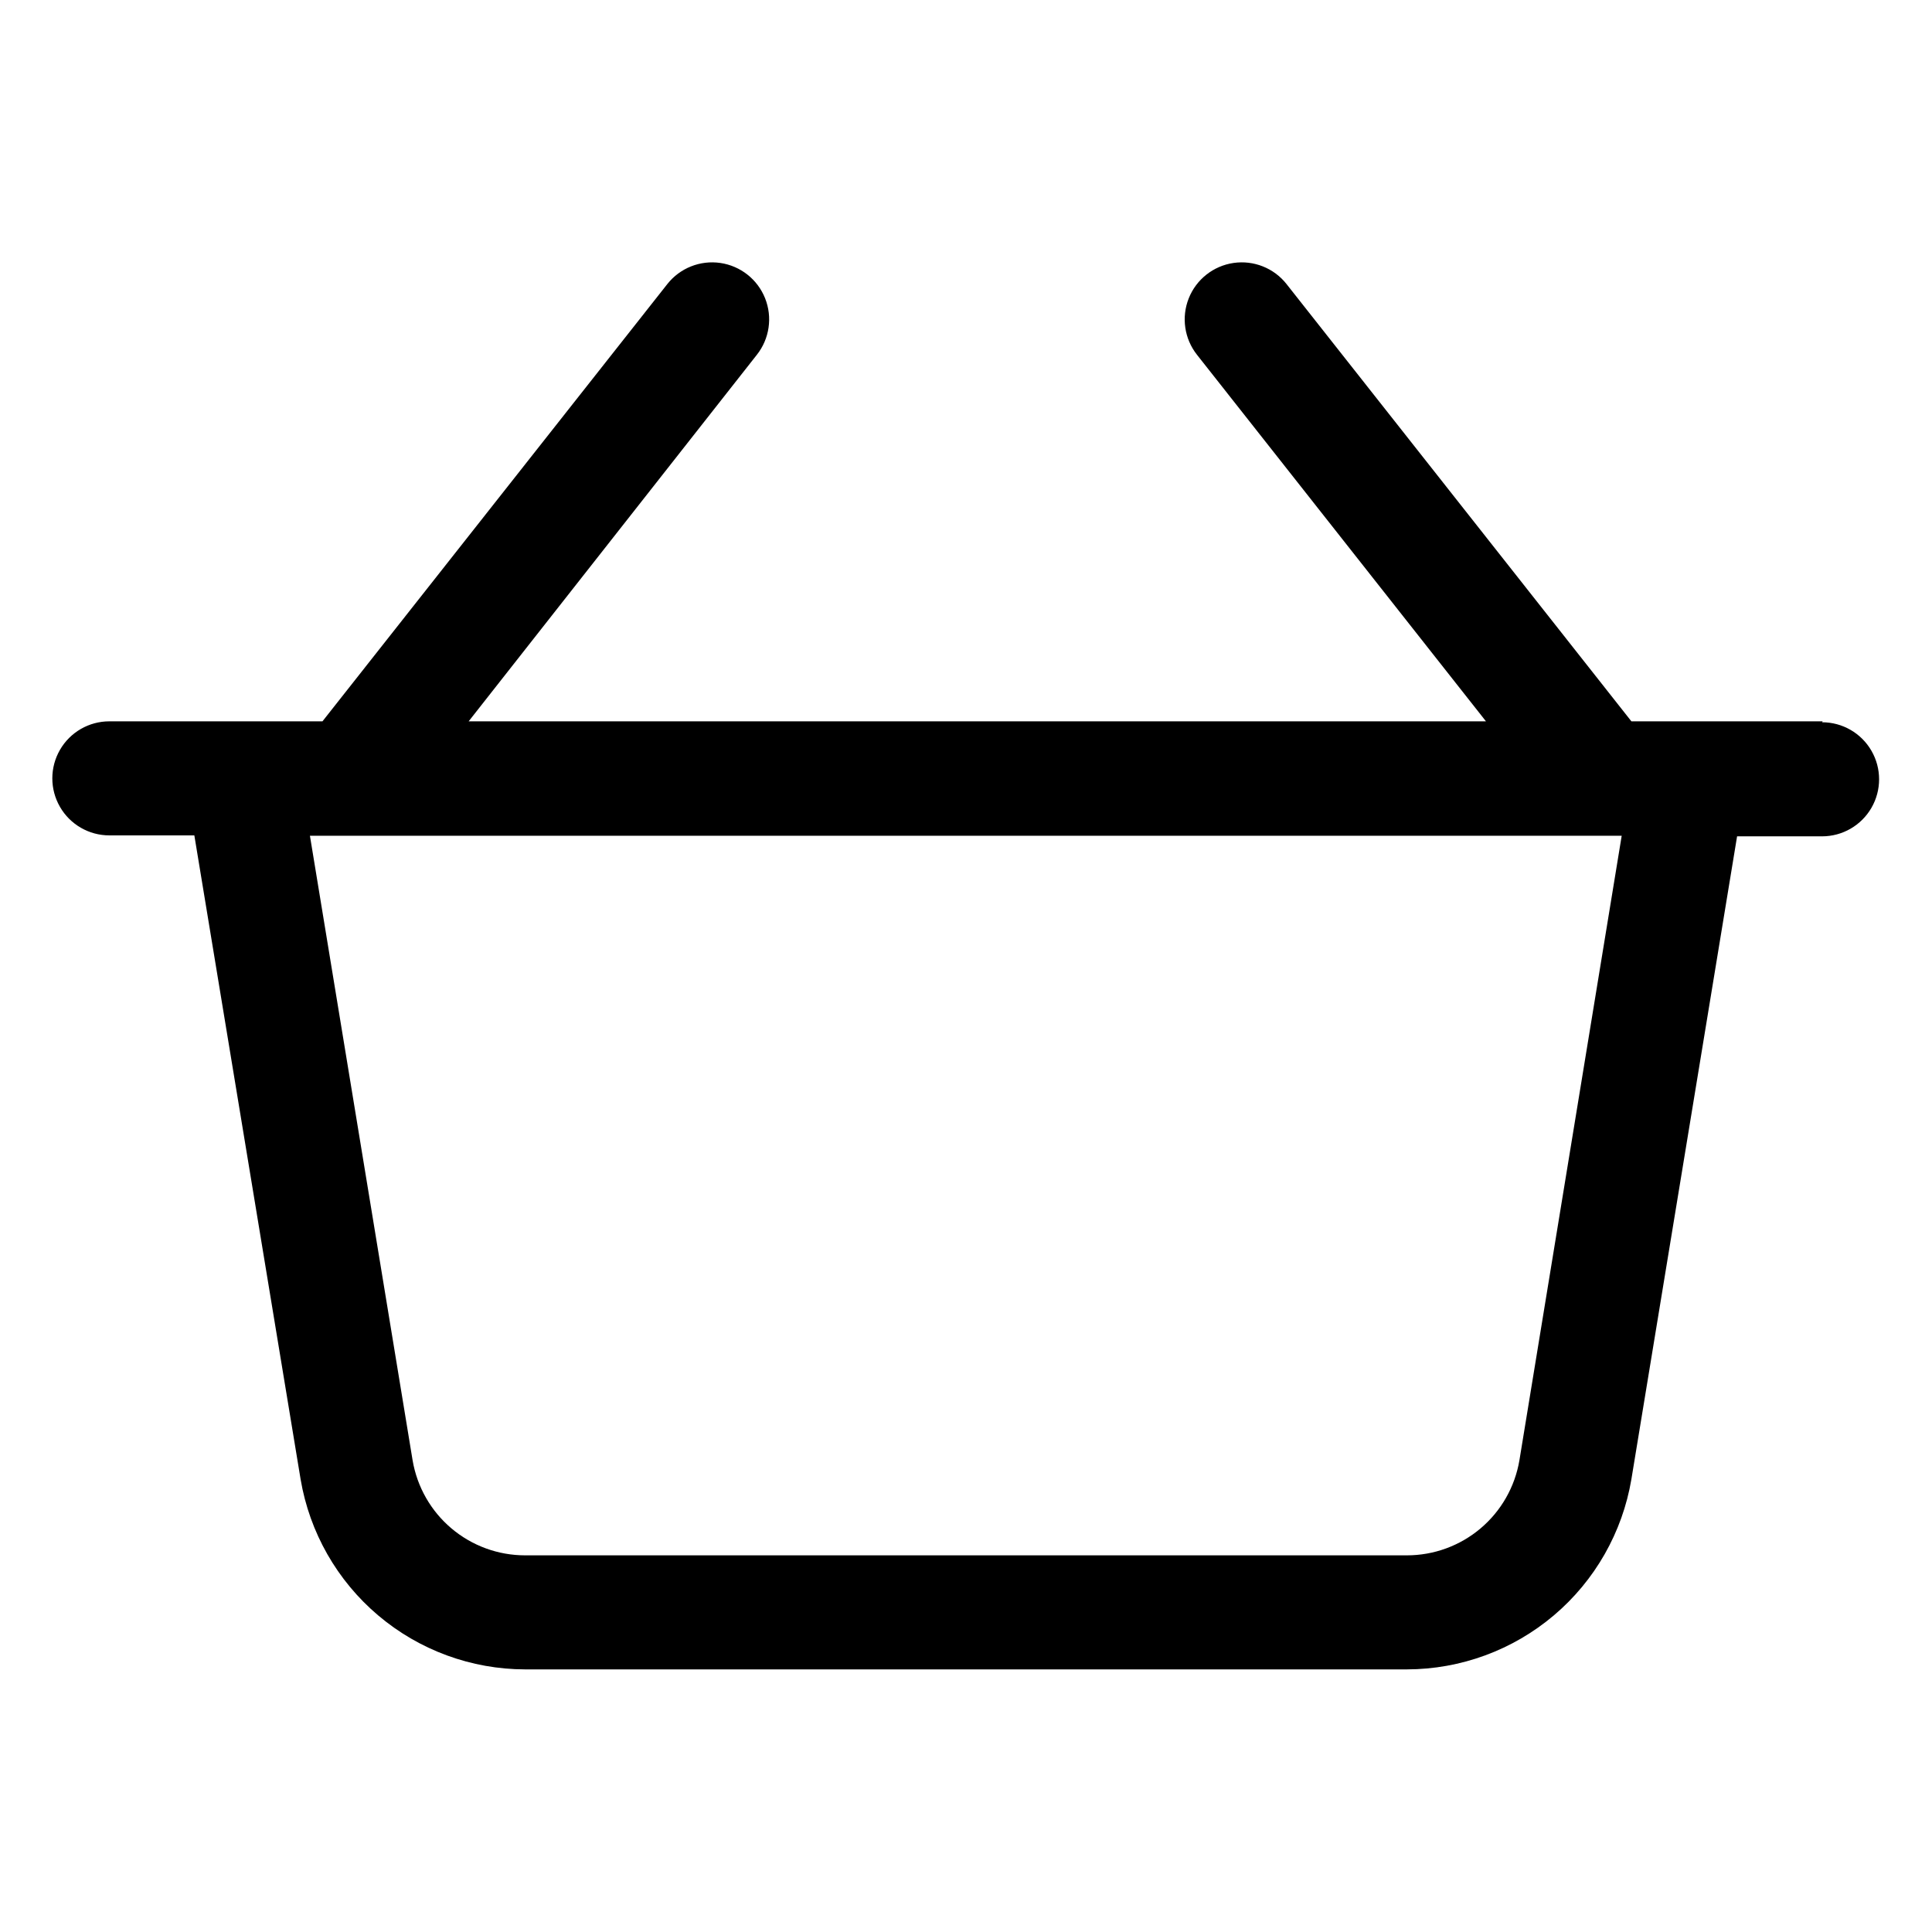 <?xml version="1.0" encoding="UTF-8"?>
<!-- Uploaded to: ICON Repo, www.svgrepo.com, Generator: ICON Repo Mixer Tools -->
<svg fill="#000000" width="800px" height="800px" version="1.1" viewBox="144 144 512 512" xmlns="http://www.w3.org/2000/svg">
 <path d="m627.02 335.16h-50.684l-91.391-115.88v-0.004c-3.348-4.238-8.703-6.367-14.047-5.59-5.348 0.781-9.871 4.352-11.867 9.371s-1.164 10.723 2.184 14.961l76.578 97.137h-269.59l76.375-97.137c3.348-4.238 4.18-9.941 2.184-14.961-1.996-5.019-6.519-8.59-11.863-9.371-5.344-0.777-10.699 1.352-14.047 5.59l-91.391 115.88-56.48 0.004c-5.398 0-10.387 2.879-13.086 7.555-2.703 4.676-2.703 10.438 0 15.113 2.699 4.68 7.688 7.559 13.086 7.559h22.523l28.16 170.64c2.379 14.066 9.656 26.844 20.547 36.062 10.887 9.219 24.688 14.293 38.953 14.316h233.67c14.27-0.023 28.066-5.098 38.957-14.316 10.887-9.219 18.164-21.996 20.543-36.062l28.012-170.39h22.52c5.402 0 10.391-2.883 13.09-7.559s2.699-10.438 0-15.113c-2.699-4.68-7.688-7.559-13.09-7.559zm-80.359 195.83c-1.191 7.047-4.84 13.445-10.301 18.055-5.461 4.613-12.375 7.141-19.523 7.137h-233.67c-7.144 0.004-14.062-2.523-19.523-7.137-5.461-4.609-9.109-11.008-10.301-18.055l-27.207-165.5h347.63z"/>
</svg>